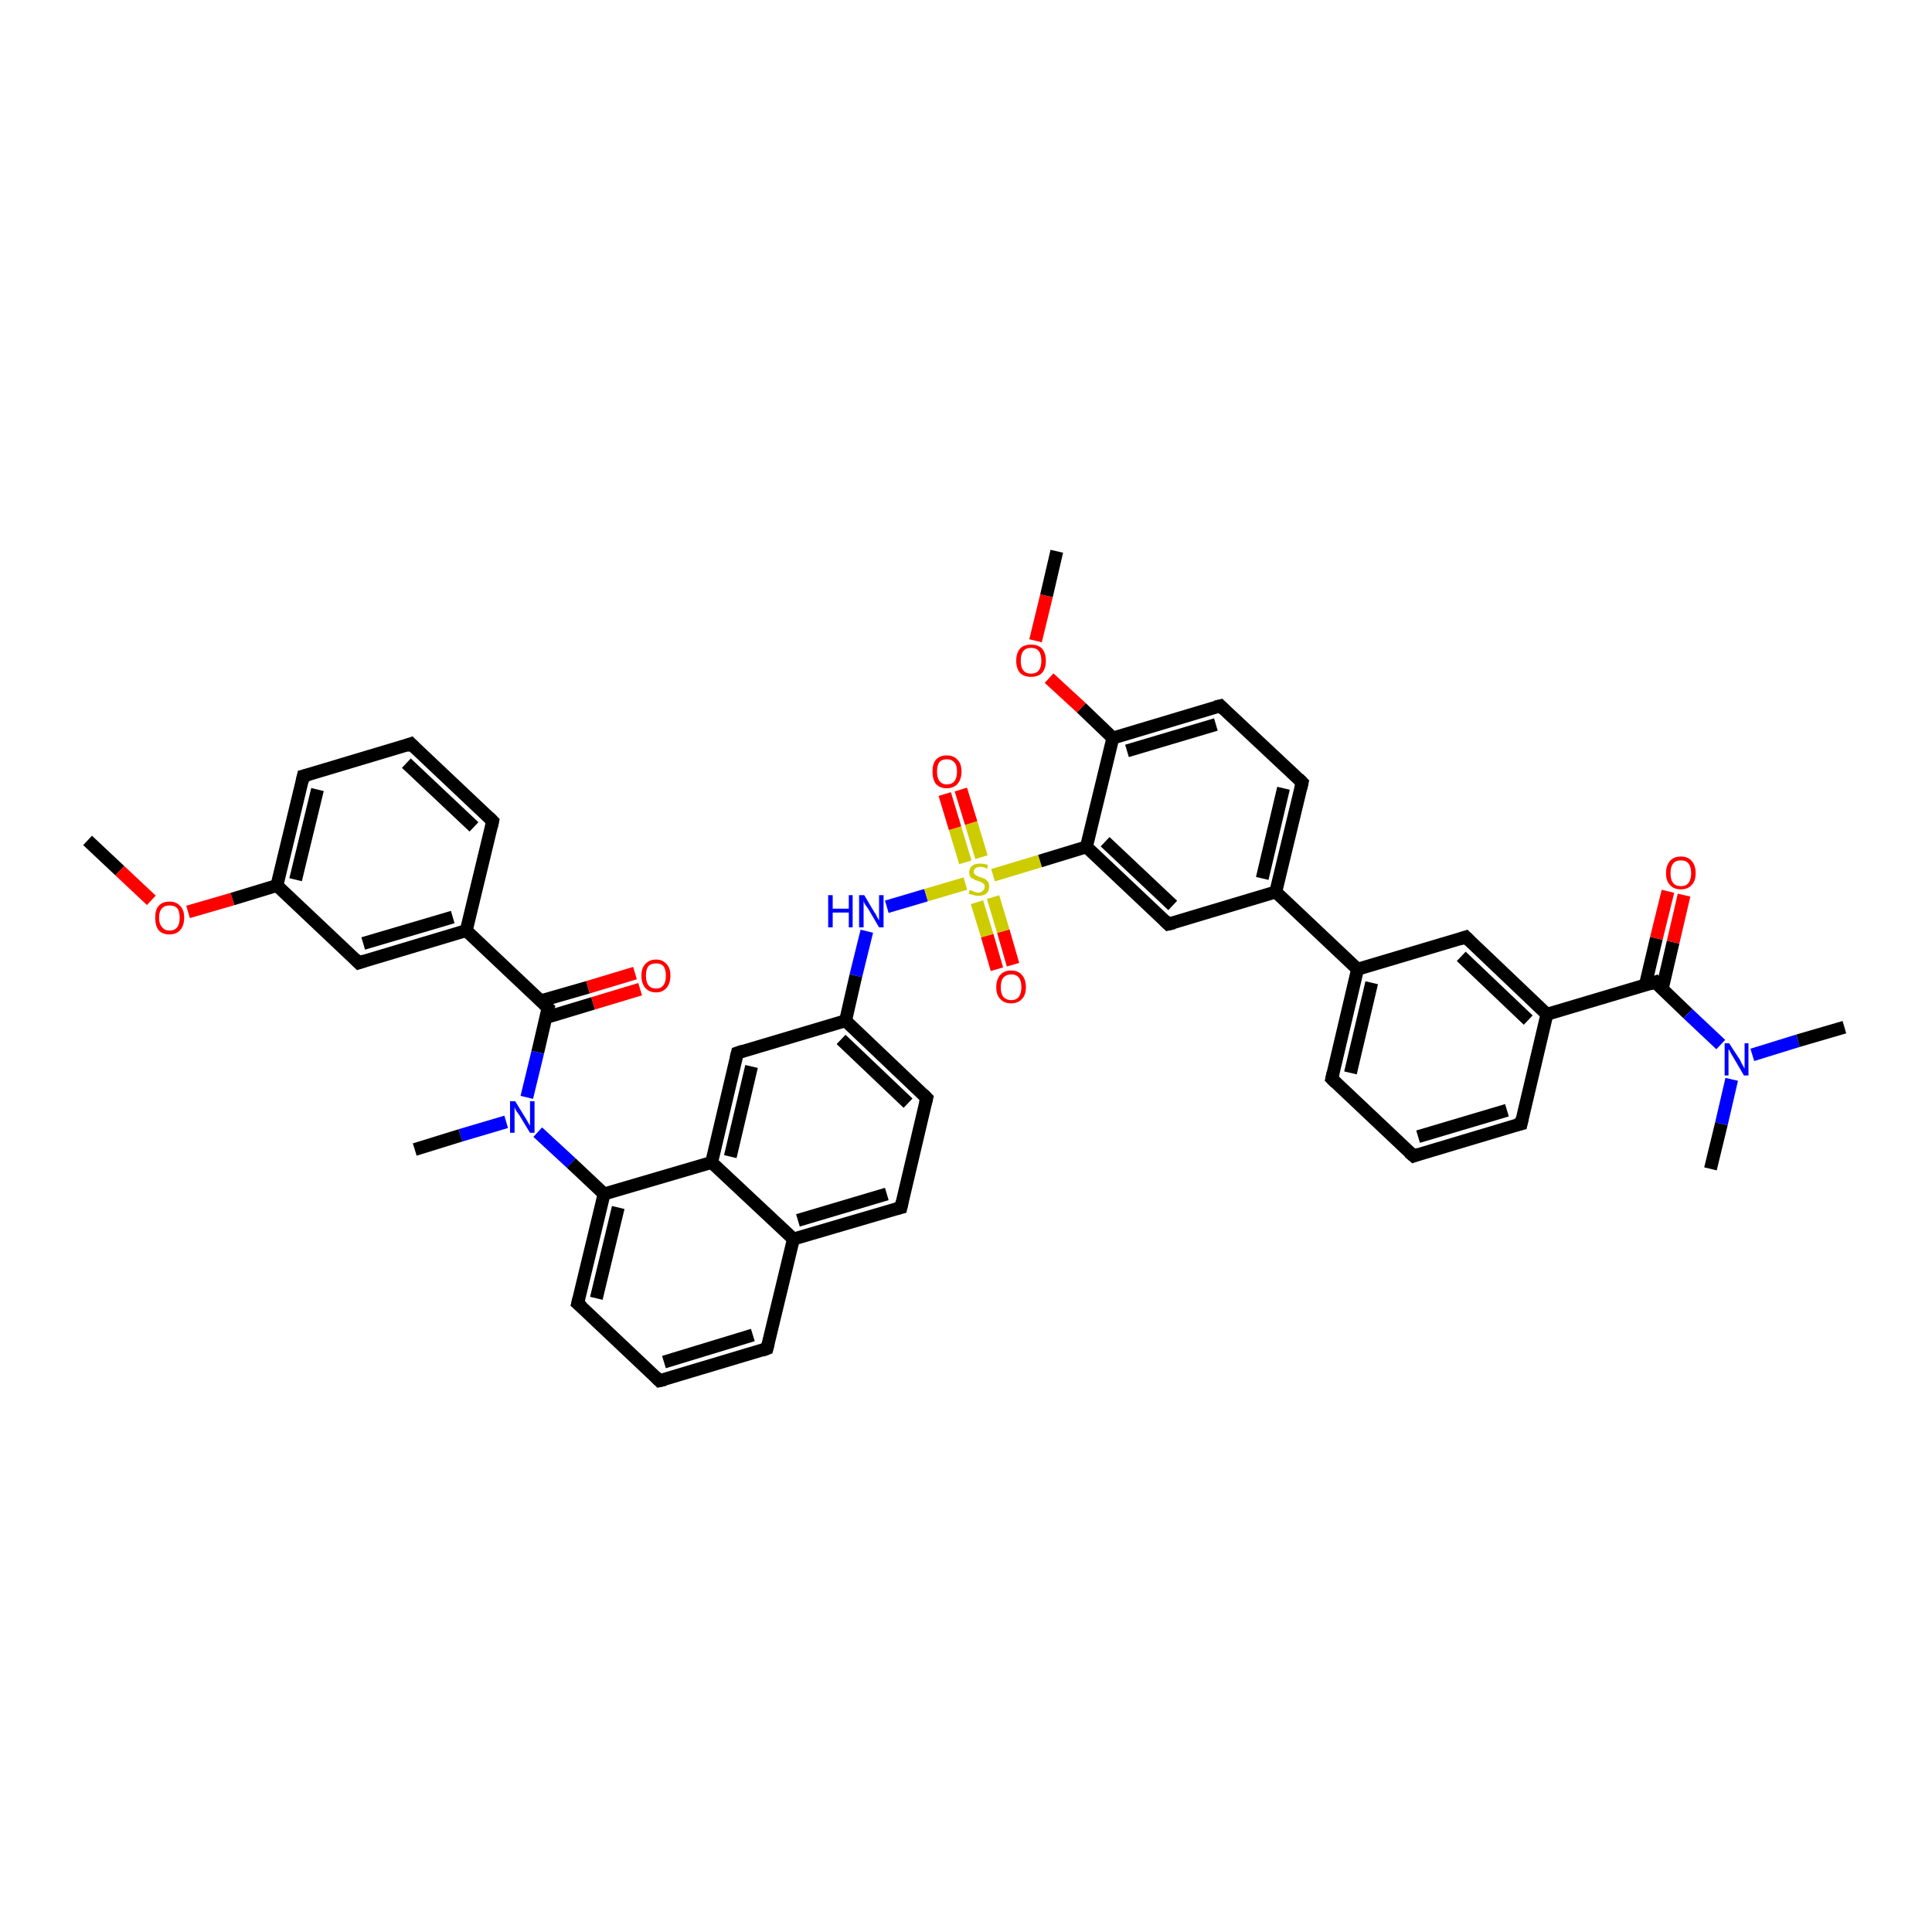<?xml version='1.0' encoding='iso-8859-1'?>
<svg version='1.1' baseProfile='full'
              xmlns='http://www.w3.org/2000/svg'
                      xmlns:rdkit='http://www.rdkit.org/xml'
                      xmlns:xlink='http://www.w3.org/1999/xlink'
                  xml:space='preserve'
width='300px' height='300px' viewBox='0 0 300 300'>
<!-- END OF HEADER -->
<rect style='opacity:1.0;fill:#FFFFFF;stroke:none' width='300.0' height='300.0' x='0.0' y='0.0'> </rect>
<path class='bond-0 atom-0 atom-1' d='M 13.6,130.5 L 18.6,135.2' style='fill:none;fill-rule:evenodd;stroke:#000000;stroke-width:2.0px;stroke-linecap:butt;stroke-linejoin:miter;stroke-opacity:1' />
<path class='bond-0 atom-0 atom-1' d='M 18.6,135.2 L 23.5,139.8' style='fill:none;fill-rule:evenodd;stroke:#FF0000;stroke-width:2.0px;stroke-linecap:butt;stroke-linejoin:miter;stroke-opacity:1' />
<path class='bond-1 atom-1 atom-2' d='M 29.2,141.6 L 36.1,139.6' style='fill:none;fill-rule:evenodd;stroke:#FF0000;stroke-width:2.0px;stroke-linecap:butt;stroke-linejoin:miter;stroke-opacity:1' />
<path class='bond-1 atom-1 atom-2' d='M 36.1,139.6 L 43.0,137.5' style='fill:none;fill-rule:evenodd;stroke:#000000;stroke-width:2.0px;stroke-linecap:butt;stroke-linejoin:miter;stroke-opacity:1' />
<path class='bond-2 atom-2 atom-3' d='M 43.0,137.5 L 47.1,120.5' style='fill:none;fill-rule:evenodd;stroke:#000000;stroke-width:2.0px;stroke-linecap:butt;stroke-linejoin:miter;stroke-opacity:1' />
<path class='bond-2 atom-2 atom-3' d='M 45.9,136.6 L 49.3,122.6' style='fill:none;fill-rule:evenodd;stroke:#000000;stroke-width:2.0px;stroke-linecap:butt;stroke-linejoin:miter;stroke-opacity:1' />
<path class='bond-3 atom-3 atom-4' d='M 47.1,120.5 L 63.8,115.5' style='fill:none;fill-rule:evenodd;stroke:#000000;stroke-width:2.0px;stroke-linecap:butt;stroke-linejoin:miter;stroke-opacity:1' />
<path class='bond-4 atom-4 atom-5' d='M 63.8,115.5 L 76.5,127.5' style='fill:none;fill-rule:evenodd;stroke:#000000;stroke-width:2.0px;stroke-linecap:butt;stroke-linejoin:miter;stroke-opacity:1' />
<path class='bond-4 atom-4 atom-5' d='M 63.1,118.5 L 73.6,128.4' style='fill:none;fill-rule:evenodd;stroke:#000000;stroke-width:2.0px;stroke-linecap:butt;stroke-linejoin:miter;stroke-opacity:1' />
<path class='bond-5 atom-5 atom-6' d='M 76.5,127.5 L 72.4,144.5' style='fill:none;fill-rule:evenodd;stroke:#000000;stroke-width:2.0px;stroke-linecap:butt;stroke-linejoin:miter;stroke-opacity:1' />
<path class='bond-6 atom-6 atom-7' d='M 72.4,144.5 L 55.7,149.5' style='fill:none;fill-rule:evenodd;stroke:#000000;stroke-width:2.0px;stroke-linecap:butt;stroke-linejoin:miter;stroke-opacity:1' />
<path class='bond-6 atom-6 atom-7' d='M 70.3,142.4 L 56.4,146.5' style='fill:none;fill-rule:evenodd;stroke:#000000;stroke-width:2.0px;stroke-linecap:butt;stroke-linejoin:miter;stroke-opacity:1' />
<path class='bond-7 atom-6 atom-8' d='M 72.4,144.5 L 85.1,156.5' style='fill:none;fill-rule:evenodd;stroke:#000000;stroke-width:2.0px;stroke-linecap:butt;stroke-linejoin:miter;stroke-opacity:1' />
<path class='bond-8 atom-8 atom-9' d='M 84.8,158.0 L 92.1,155.8' style='fill:none;fill-rule:evenodd;stroke:#000000;stroke-width:2.0px;stroke-linecap:butt;stroke-linejoin:miter;stroke-opacity:1' />
<path class='bond-8 atom-8 atom-9' d='M 92.1,155.8 L 99.4,153.6' style='fill:none;fill-rule:evenodd;stroke:#FF0000;stroke-width:2.0px;stroke-linecap:butt;stroke-linejoin:miter;stroke-opacity:1' />
<path class='bond-8 atom-8 atom-9' d='M 84.0,155.4 L 91.3,153.3' style='fill:none;fill-rule:evenodd;stroke:#000000;stroke-width:2.0px;stroke-linecap:butt;stroke-linejoin:miter;stroke-opacity:1' />
<path class='bond-8 atom-8 atom-9' d='M 91.3,153.3 L 98.6,151.1' style='fill:none;fill-rule:evenodd;stroke:#FF0000;stroke-width:2.0px;stroke-linecap:butt;stroke-linejoin:miter;stroke-opacity:1' />
<path class='bond-9 atom-8 atom-10' d='M 85.1,156.5 L 83.5,163.4' style='fill:none;fill-rule:evenodd;stroke:#000000;stroke-width:2.0px;stroke-linecap:butt;stroke-linejoin:miter;stroke-opacity:1' />
<path class='bond-9 atom-8 atom-10' d='M 83.5,163.4 L 81.8,170.4' style='fill:none;fill-rule:evenodd;stroke:#0000FF;stroke-width:2.0px;stroke-linecap:butt;stroke-linejoin:miter;stroke-opacity:1' />
<path class='bond-10 atom-10 atom-11' d='M 78.6,174.2 L 71.5,176.3' style='fill:none;fill-rule:evenodd;stroke:#0000FF;stroke-width:2.0px;stroke-linecap:butt;stroke-linejoin:miter;stroke-opacity:1' />
<path class='bond-10 atom-10 atom-11' d='M 71.5,176.3 L 64.4,178.5' style='fill:none;fill-rule:evenodd;stroke:#000000;stroke-width:2.0px;stroke-linecap:butt;stroke-linejoin:miter;stroke-opacity:1' />
<path class='bond-11 atom-10 atom-12' d='M 83.5,175.8 L 88.7,180.6' style='fill:none;fill-rule:evenodd;stroke:#0000FF;stroke-width:2.0px;stroke-linecap:butt;stroke-linejoin:miter;stroke-opacity:1' />
<path class='bond-11 atom-10 atom-12' d='M 88.7,180.6 L 93.8,185.4' style='fill:none;fill-rule:evenodd;stroke:#000000;stroke-width:2.0px;stroke-linecap:butt;stroke-linejoin:miter;stroke-opacity:1' />
<path class='bond-12 atom-12 atom-13' d='M 93.8,185.4 L 89.7,202.4' style='fill:none;fill-rule:evenodd;stroke:#000000;stroke-width:2.0px;stroke-linecap:butt;stroke-linejoin:miter;stroke-opacity:1' />
<path class='bond-12 atom-12 atom-13' d='M 96.0,187.5 L 92.6,201.6' style='fill:none;fill-rule:evenodd;stroke:#000000;stroke-width:2.0px;stroke-linecap:butt;stroke-linejoin:miter;stroke-opacity:1' />
<path class='bond-13 atom-13 atom-14' d='M 89.7,202.4 L 102.4,214.4' style='fill:none;fill-rule:evenodd;stroke:#000000;stroke-width:2.0px;stroke-linecap:butt;stroke-linejoin:miter;stroke-opacity:1' />
<path class='bond-14 atom-14 atom-15' d='M 102.4,214.4 L 119.1,209.4' style='fill:none;fill-rule:evenodd;stroke:#000000;stroke-width:2.0px;stroke-linecap:butt;stroke-linejoin:miter;stroke-opacity:1' />
<path class='bond-14 atom-14 atom-15' d='M 103.1,211.5 L 116.9,207.3' style='fill:none;fill-rule:evenodd;stroke:#000000;stroke-width:2.0px;stroke-linecap:butt;stroke-linejoin:miter;stroke-opacity:1' />
<path class='bond-15 atom-15 atom-16' d='M 119.1,209.4 L 123.2,192.4' style='fill:none;fill-rule:evenodd;stroke:#000000;stroke-width:2.0px;stroke-linecap:butt;stroke-linejoin:miter;stroke-opacity:1' />
<path class='bond-16 atom-16 atom-17' d='M 123.2,192.4 L 139.9,187.5' style='fill:none;fill-rule:evenodd;stroke:#000000;stroke-width:2.0px;stroke-linecap:butt;stroke-linejoin:miter;stroke-opacity:1' />
<path class='bond-16 atom-16 atom-17' d='M 123.9,189.5 L 137.7,185.4' style='fill:none;fill-rule:evenodd;stroke:#000000;stroke-width:2.0px;stroke-linecap:butt;stroke-linejoin:miter;stroke-opacity:1' />
<path class='bond-17 atom-17 atom-18' d='M 139.9,187.5 L 143.9,170.5' style='fill:none;fill-rule:evenodd;stroke:#000000;stroke-width:2.0px;stroke-linecap:butt;stroke-linejoin:miter;stroke-opacity:1' />
<path class='bond-18 atom-18 atom-19' d='M 143.9,170.5 L 131.3,158.5' style='fill:none;fill-rule:evenodd;stroke:#000000;stroke-width:2.0px;stroke-linecap:butt;stroke-linejoin:miter;stroke-opacity:1' />
<path class='bond-18 atom-18 atom-19' d='M 141.0,171.3 L 130.6,161.4' style='fill:none;fill-rule:evenodd;stroke:#000000;stroke-width:2.0px;stroke-linecap:butt;stroke-linejoin:miter;stroke-opacity:1' />
<path class='bond-19 atom-19 atom-20' d='M 131.3,158.5 L 132.9,151.5' style='fill:none;fill-rule:evenodd;stroke:#000000;stroke-width:2.0px;stroke-linecap:butt;stroke-linejoin:miter;stroke-opacity:1' />
<path class='bond-19 atom-19 atom-20' d='M 132.9,151.5 L 134.6,144.6' style='fill:none;fill-rule:evenodd;stroke:#0000FF;stroke-width:2.0px;stroke-linecap:butt;stroke-linejoin:miter;stroke-opacity:1' />
<path class='bond-20 atom-20 atom-21' d='M 137.7,140.8 L 143.8,139.0' style='fill:none;fill-rule:evenodd;stroke:#0000FF;stroke-width:2.0px;stroke-linecap:butt;stroke-linejoin:miter;stroke-opacity:1' />
<path class='bond-20 atom-20 atom-21' d='M 143.8,139.0 L 149.9,137.2' style='fill:none;fill-rule:evenodd;stroke:#CCCC00;stroke-width:2.0px;stroke-linecap:butt;stroke-linejoin:miter;stroke-opacity:1' />
<path class='bond-21 atom-21 atom-22' d='M 151.7,140.1 L 153.3,145.3' style='fill:none;fill-rule:evenodd;stroke:#CCCC00;stroke-width:2.0px;stroke-linecap:butt;stroke-linejoin:miter;stroke-opacity:1' />
<path class='bond-21 atom-21 atom-22' d='M 153.3,145.3 L 154.8,150.5' style='fill:none;fill-rule:evenodd;stroke:#FF0000;stroke-width:2.0px;stroke-linecap:butt;stroke-linejoin:miter;stroke-opacity:1' />
<path class='bond-21 atom-21 atom-22' d='M 154.2,139.3 L 155.8,144.6' style='fill:none;fill-rule:evenodd;stroke:#CCCC00;stroke-width:2.0px;stroke-linecap:butt;stroke-linejoin:miter;stroke-opacity:1' />
<path class='bond-21 atom-21 atom-22' d='M 155.8,144.6 L 157.3,149.8' style='fill:none;fill-rule:evenodd;stroke:#FF0000;stroke-width:2.0px;stroke-linecap:butt;stroke-linejoin:miter;stroke-opacity:1' />
<path class='bond-22 atom-21 atom-23' d='M 152.4,133.1 L 150.8,127.8' style='fill:none;fill-rule:evenodd;stroke:#CCCC00;stroke-width:2.0px;stroke-linecap:butt;stroke-linejoin:miter;stroke-opacity:1' />
<path class='bond-22 atom-21 atom-23' d='M 150.8,127.8 L 149.2,122.6' style='fill:none;fill-rule:evenodd;stroke:#FF0000;stroke-width:2.0px;stroke-linecap:butt;stroke-linejoin:miter;stroke-opacity:1' />
<path class='bond-22 atom-21 atom-23' d='M 149.9,133.9 L 148.3,128.6' style='fill:none;fill-rule:evenodd;stroke:#CCCC00;stroke-width:2.0px;stroke-linecap:butt;stroke-linejoin:miter;stroke-opacity:1' />
<path class='bond-22 atom-21 atom-23' d='M 148.3,128.6 L 146.7,123.3' style='fill:none;fill-rule:evenodd;stroke:#FF0000;stroke-width:2.0px;stroke-linecap:butt;stroke-linejoin:miter;stroke-opacity:1' />
<path class='bond-23 atom-21 atom-24' d='M 154.2,135.9 L 161.5,133.7' style='fill:none;fill-rule:evenodd;stroke:#CCCC00;stroke-width:2.0px;stroke-linecap:butt;stroke-linejoin:miter;stroke-opacity:1' />
<path class='bond-23 atom-21 atom-24' d='M 161.5,133.7 L 168.7,131.5' style='fill:none;fill-rule:evenodd;stroke:#000000;stroke-width:2.0px;stroke-linecap:butt;stroke-linejoin:miter;stroke-opacity:1' />
<path class='bond-24 atom-24 atom-25' d='M 168.7,131.5 L 181.4,143.5' style='fill:none;fill-rule:evenodd;stroke:#000000;stroke-width:2.0px;stroke-linecap:butt;stroke-linejoin:miter;stroke-opacity:1' />
<path class='bond-24 atom-24 atom-25' d='M 171.6,130.7 L 182.1,140.6' style='fill:none;fill-rule:evenodd;stroke:#000000;stroke-width:2.0px;stroke-linecap:butt;stroke-linejoin:miter;stroke-opacity:1' />
<path class='bond-25 atom-25 atom-26' d='M 181.4,143.5 L 198.1,138.5' style='fill:none;fill-rule:evenodd;stroke:#000000;stroke-width:2.0px;stroke-linecap:butt;stroke-linejoin:miter;stroke-opacity:1' />
<path class='bond-26 atom-26 atom-27' d='M 198.1,138.5 L 202.2,121.5' style='fill:none;fill-rule:evenodd;stroke:#000000;stroke-width:2.0px;stroke-linecap:butt;stroke-linejoin:miter;stroke-opacity:1' />
<path class='bond-26 atom-26 atom-27' d='M 196.0,136.4 L 199.3,122.4' style='fill:none;fill-rule:evenodd;stroke:#000000;stroke-width:2.0px;stroke-linecap:butt;stroke-linejoin:miter;stroke-opacity:1' />
<path class='bond-27 atom-27 atom-28' d='M 202.2,121.5 L 189.5,109.6' style='fill:none;fill-rule:evenodd;stroke:#000000;stroke-width:2.0px;stroke-linecap:butt;stroke-linejoin:miter;stroke-opacity:1' />
<path class='bond-28 atom-28 atom-29' d='M 189.5,109.6 L 172.8,114.6' style='fill:none;fill-rule:evenodd;stroke:#000000;stroke-width:2.0px;stroke-linecap:butt;stroke-linejoin:miter;stroke-opacity:1' />
<path class='bond-28 atom-28 atom-29' d='M 188.8,112.5 L 175.0,116.6' style='fill:none;fill-rule:evenodd;stroke:#000000;stroke-width:2.0px;stroke-linecap:butt;stroke-linejoin:miter;stroke-opacity:1' />
<path class='bond-29 atom-29 atom-30' d='M 172.8,114.6 L 167.9,109.9' style='fill:none;fill-rule:evenodd;stroke:#000000;stroke-width:2.0px;stroke-linecap:butt;stroke-linejoin:miter;stroke-opacity:1' />
<path class='bond-29 atom-29 atom-30' d='M 167.9,109.9 L 162.9,105.3' style='fill:none;fill-rule:evenodd;stroke:#FF0000;stroke-width:2.0px;stroke-linecap:butt;stroke-linejoin:miter;stroke-opacity:1' />
<path class='bond-30 atom-30 atom-31' d='M 160.8,99.5 L 162.5,92.5' style='fill:none;fill-rule:evenodd;stroke:#FF0000;stroke-width:2.0px;stroke-linecap:butt;stroke-linejoin:miter;stroke-opacity:1' />
<path class='bond-30 atom-30 atom-31' d='M 162.5,92.5 L 164.1,85.6' style='fill:none;fill-rule:evenodd;stroke:#000000;stroke-width:2.0px;stroke-linecap:butt;stroke-linejoin:miter;stroke-opacity:1' />
<path class='bond-31 atom-26 atom-32' d='M 198.1,138.5 L 210.8,150.5' style='fill:none;fill-rule:evenodd;stroke:#000000;stroke-width:2.0px;stroke-linecap:butt;stroke-linejoin:miter;stroke-opacity:1' />
<path class='bond-32 atom-32 atom-33' d='M 210.8,150.5 L 206.8,167.5' style='fill:none;fill-rule:evenodd;stroke:#000000;stroke-width:2.0px;stroke-linecap:butt;stroke-linejoin:miter;stroke-opacity:1' />
<path class='bond-32 atom-32 atom-33' d='M 213.0,152.6 L 209.7,166.6' style='fill:none;fill-rule:evenodd;stroke:#000000;stroke-width:2.0px;stroke-linecap:butt;stroke-linejoin:miter;stroke-opacity:1' />
<path class='bond-33 atom-33 atom-34' d='M 206.8,167.5 L 219.5,179.5' style='fill:none;fill-rule:evenodd;stroke:#000000;stroke-width:2.0px;stroke-linecap:butt;stroke-linejoin:miter;stroke-opacity:1' />
<path class='bond-34 atom-34 atom-35' d='M 219.5,179.5 L 236.2,174.5' style='fill:none;fill-rule:evenodd;stroke:#000000;stroke-width:2.0px;stroke-linecap:butt;stroke-linejoin:miter;stroke-opacity:1' />
<path class='bond-34 atom-34 atom-35' d='M 220.2,176.5 L 234.0,172.4' style='fill:none;fill-rule:evenodd;stroke:#000000;stroke-width:2.0px;stroke-linecap:butt;stroke-linejoin:miter;stroke-opacity:1' />
<path class='bond-35 atom-35 atom-36' d='M 236.2,174.5 L 240.2,157.5' style='fill:none;fill-rule:evenodd;stroke:#000000;stroke-width:2.0px;stroke-linecap:butt;stroke-linejoin:miter;stroke-opacity:1' />
<path class='bond-36 atom-36 atom-37' d='M 240.2,157.5 L 227.6,145.5' style='fill:none;fill-rule:evenodd;stroke:#000000;stroke-width:2.0px;stroke-linecap:butt;stroke-linejoin:miter;stroke-opacity:1' />
<path class='bond-36 atom-36 atom-37' d='M 237.3,158.4 L 226.9,148.5' style='fill:none;fill-rule:evenodd;stroke:#000000;stroke-width:2.0px;stroke-linecap:butt;stroke-linejoin:miter;stroke-opacity:1' />
<path class='bond-37 atom-36 atom-38' d='M 240.2,157.5 L 257.0,152.5' style='fill:none;fill-rule:evenodd;stroke:#000000;stroke-width:2.0px;stroke-linecap:butt;stroke-linejoin:miter;stroke-opacity:1' />
<path class='bond-38 atom-38 atom-39' d='M 258.1,153.6 L 259.8,146.3' style='fill:none;fill-rule:evenodd;stroke:#000000;stroke-width:2.0px;stroke-linecap:butt;stroke-linejoin:miter;stroke-opacity:1' />
<path class='bond-38 atom-38 atom-39' d='M 259.8,146.3 L 261.5,139.0' style='fill:none;fill-rule:evenodd;stroke:#FF0000;stroke-width:2.0px;stroke-linecap:butt;stroke-linejoin:miter;stroke-opacity:1' />
<path class='bond-38 atom-38 atom-39' d='M 255.5,152.9 L 257.2,145.7' style='fill:none;fill-rule:evenodd;stroke:#000000;stroke-width:2.0px;stroke-linecap:butt;stroke-linejoin:miter;stroke-opacity:1' />
<path class='bond-38 atom-38 atom-39' d='M 257.2,145.7 L 259.0,138.4' style='fill:none;fill-rule:evenodd;stroke:#FF0000;stroke-width:2.0px;stroke-linecap:butt;stroke-linejoin:miter;stroke-opacity:1' />
<path class='bond-39 atom-38 atom-40' d='M 257.0,152.5 L 262.1,157.4' style='fill:none;fill-rule:evenodd;stroke:#000000;stroke-width:2.0px;stroke-linecap:butt;stroke-linejoin:miter;stroke-opacity:1' />
<path class='bond-39 atom-38 atom-40' d='M 262.1,157.4 L 267.2,162.2' style='fill:none;fill-rule:evenodd;stroke:#0000FF;stroke-width:2.0px;stroke-linecap:butt;stroke-linejoin:miter;stroke-opacity:1' />
<path class='bond-40 atom-40 atom-41' d='M 272.1,163.8 L 279.2,161.6' style='fill:none;fill-rule:evenodd;stroke:#0000FF;stroke-width:2.0px;stroke-linecap:butt;stroke-linejoin:miter;stroke-opacity:1' />
<path class='bond-40 atom-40 atom-41' d='M 279.2,161.6 L 286.4,159.5' style='fill:none;fill-rule:evenodd;stroke:#000000;stroke-width:2.0px;stroke-linecap:butt;stroke-linejoin:miter;stroke-opacity:1' />
<path class='bond-41 atom-40 atom-42' d='M 268.9,167.6 L 267.3,174.5' style='fill:none;fill-rule:evenodd;stroke:#0000FF;stroke-width:2.0px;stroke-linecap:butt;stroke-linejoin:miter;stroke-opacity:1' />
<path class='bond-41 atom-40 atom-42' d='M 267.3,174.5 L 265.6,181.5' style='fill:none;fill-rule:evenodd;stroke:#000000;stroke-width:2.0px;stroke-linecap:butt;stroke-linejoin:miter;stroke-opacity:1' />
<path class='bond-42 atom-19 atom-43' d='M 131.3,158.5 L 114.5,163.5' style='fill:none;fill-rule:evenodd;stroke:#000000;stroke-width:2.0px;stroke-linecap:butt;stroke-linejoin:miter;stroke-opacity:1' />
<path class='bond-43 atom-43 atom-44' d='M 114.5,163.5 L 110.5,180.5' style='fill:none;fill-rule:evenodd;stroke:#000000;stroke-width:2.0px;stroke-linecap:butt;stroke-linejoin:miter;stroke-opacity:1' />
<path class='bond-43 atom-43 atom-44' d='M 116.7,165.6 L 113.4,179.6' style='fill:none;fill-rule:evenodd;stroke:#000000;stroke-width:2.0px;stroke-linecap:butt;stroke-linejoin:miter;stroke-opacity:1' />
<path class='bond-44 atom-7 atom-2' d='M 55.7,149.5 L 43.0,137.5' style='fill:none;fill-rule:evenodd;stroke:#000000;stroke-width:2.0px;stroke-linecap:butt;stroke-linejoin:miter;stroke-opacity:1' />
<path class='bond-45 atom-44 atom-12' d='M 110.5,180.5 L 93.8,185.4' style='fill:none;fill-rule:evenodd;stroke:#000000;stroke-width:2.0px;stroke-linecap:butt;stroke-linejoin:miter;stroke-opacity:1' />
<path class='bond-46 atom-44 atom-16' d='M 110.5,180.5 L 123.2,192.4' style='fill:none;fill-rule:evenodd;stroke:#000000;stroke-width:2.0px;stroke-linecap:butt;stroke-linejoin:miter;stroke-opacity:1' />
<path class='bond-47 atom-29 atom-24' d='M 172.8,114.6 L 168.7,131.5' style='fill:none;fill-rule:evenodd;stroke:#000000;stroke-width:2.0px;stroke-linecap:butt;stroke-linejoin:miter;stroke-opacity:1' />
<path class='bond-48 atom-37 atom-32' d='M 227.6,145.5 L 210.8,150.5' style='fill:none;fill-rule:evenodd;stroke:#000000;stroke-width:2.0px;stroke-linecap:butt;stroke-linejoin:miter;stroke-opacity:1' />
<path d='M 46.9,121.4 L 47.1,120.5 L 47.9,120.3' style='fill:none;stroke:#000000;stroke-width:2.0px;stroke-linecap:butt;stroke-linejoin:miter;stroke-opacity:1;' />
<path d='M 63.0,115.8 L 63.8,115.5 L 64.4,116.1' style='fill:none;stroke:#000000;stroke-width:2.0px;stroke-linecap:butt;stroke-linejoin:miter;stroke-opacity:1;' />
<path d='M 75.9,126.9 L 76.5,127.5 L 76.3,128.4' style='fill:none;stroke:#000000;stroke-width:2.0px;stroke-linecap:butt;stroke-linejoin:miter;stroke-opacity:1;' />
<path d='M 56.6,149.2 L 55.7,149.5 L 55.1,148.9' style='fill:none;stroke:#000000;stroke-width:2.0px;stroke-linecap:butt;stroke-linejoin:miter;stroke-opacity:1;' />
<path d='M 84.5,155.9 L 85.1,156.5 L 85.0,156.8' style='fill:none;stroke:#000000;stroke-width:2.0px;stroke-linecap:butt;stroke-linejoin:miter;stroke-opacity:1;' />
<path d='M 89.9,201.6 L 89.7,202.4 L 90.4,203.0' style='fill:none;stroke:#000000;stroke-width:2.0px;stroke-linecap:butt;stroke-linejoin:miter;stroke-opacity:1;' />
<path d='M 101.8,213.8 L 102.4,214.4 L 103.3,214.2' style='fill:none;stroke:#000000;stroke-width:2.0px;stroke-linecap:butt;stroke-linejoin:miter;stroke-opacity:1;' />
<path d='M 118.3,209.7 L 119.1,209.4 L 119.3,208.6' style='fill:none;stroke:#000000;stroke-width:2.0px;stroke-linecap:butt;stroke-linejoin:miter;stroke-opacity:1;' />
<path d='M 139.1,187.7 L 139.9,187.5 L 140.1,186.6' style='fill:none;stroke:#000000;stroke-width:2.0px;stroke-linecap:butt;stroke-linejoin:miter;stroke-opacity:1;' />
<path d='M 143.7,171.3 L 143.9,170.5 L 143.3,169.9' style='fill:none;stroke:#000000;stroke-width:2.0px;stroke-linecap:butt;stroke-linejoin:miter;stroke-opacity:1;' />
<path d='M 180.8,142.9 L 181.4,143.5 L 182.3,143.3' style='fill:none;stroke:#000000;stroke-width:2.0px;stroke-linecap:butt;stroke-linejoin:miter;stroke-opacity:1;' />
<path d='M 202.0,122.4 L 202.2,121.5 L 201.6,120.9' style='fill:none;stroke:#000000;stroke-width:2.0px;stroke-linecap:butt;stroke-linejoin:miter;stroke-opacity:1;' />
<path d='M 190.1,110.2 L 189.5,109.6 L 188.7,109.8' style='fill:none;stroke:#000000;stroke-width:2.0px;stroke-linecap:butt;stroke-linejoin:miter;stroke-opacity:1;' />
<path d='M 207.0,166.6 L 206.8,167.5 L 207.4,168.1' style='fill:none;stroke:#000000;stroke-width:2.0px;stroke-linecap:butt;stroke-linejoin:miter;stroke-opacity:1;' />
<path d='M 218.8,178.9 L 219.5,179.5 L 220.3,179.2' style='fill:none;stroke:#000000;stroke-width:2.0px;stroke-linecap:butt;stroke-linejoin:miter;stroke-opacity:1;' />
<path d='M 235.4,174.7 L 236.2,174.5 L 236.4,173.6' style='fill:none;stroke:#000000;stroke-width:2.0px;stroke-linecap:butt;stroke-linejoin:miter;stroke-opacity:1;' />
<path d='M 228.2,146.1 L 227.6,145.5 L 226.7,145.8' style='fill:none;stroke:#000000;stroke-width:2.0px;stroke-linecap:butt;stroke-linejoin:miter;stroke-opacity:1;' />
<path d='M 256.1,152.8 L 257.0,152.5 L 257.2,152.8' style='fill:none;stroke:#000000;stroke-width:2.0px;stroke-linecap:butt;stroke-linejoin:miter;stroke-opacity:1;' />
<path d='M 115.4,163.2 L 114.5,163.5 L 114.3,164.3' style='fill:none;stroke:#000000;stroke-width:2.0px;stroke-linecap:butt;stroke-linejoin:miter;stroke-opacity:1;' />
<path class='atom-1' d='M 24.1 142.5
Q 24.1 141.3, 24.6 140.7
Q 25.2 140.0, 26.3 140.0
Q 27.4 140.0, 28.0 140.7
Q 28.6 141.3, 28.6 142.5
Q 28.6 143.7, 28.0 144.4
Q 27.4 145.1, 26.3 145.1
Q 25.2 145.1, 24.6 144.4
Q 24.1 143.7, 24.1 142.5
M 26.3 144.5
Q 27.1 144.5, 27.5 144.0
Q 27.9 143.5, 27.9 142.5
Q 27.9 141.5, 27.5 141.0
Q 27.1 140.6, 26.3 140.6
Q 25.6 140.6, 25.2 141.0
Q 24.7 141.5, 24.7 142.5
Q 24.7 143.5, 25.2 144.0
Q 25.6 144.5, 26.3 144.5
' fill='#FF0000'/>
<path class='atom-9' d='M 99.6 151.5
Q 99.6 150.3, 100.2 149.7
Q 100.8 149.0, 101.9 149.0
Q 102.9 149.0, 103.5 149.7
Q 104.1 150.3, 104.1 151.5
Q 104.1 152.7, 103.5 153.4
Q 102.9 154.1, 101.9 154.1
Q 100.8 154.1, 100.2 153.4
Q 99.6 152.7, 99.6 151.5
M 101.9 153.5
Q 102.6 153.5, 103.0 153.0
Q 103.4 152.5, 103.4 151.5
Q 103.4 150.5, 103.0 150.0
Q 102.6 149.6, 101.9 149.6
Q 101.1 149.6, 100.7 150.0
Q 100.3 150.5, 100.3 151.5
Q 100.3 152.5, 100.7 153.0
Q 101.1 153.5, 101.9 153.5
' fill='#FF0000'/>
<path class='atom-10' d='M 80.0 171.0
L 81.6 173.6
Q 81.8 173.9, 82.0 174.3
Q 82.3 174.8, 82.3 174.8
L 82.3 171.0
L 83.0 171.0
L 83.0 175.9
L 82.3 175.9
L 80.6 173.1
Q 80.3 172.7, 80.1 172.4
Q 79.9 172.0, 79.9 171.8
L 79.9 175.9
L 79.2 175.9
L 79.2 171.0
L 80.0 171.0
' fill='#0000FF'/>
<path class='atom-20' d='M 128.6 139.0
L 129.3 139.0
L 129.3 141.1
L 131.8 141.1
L 131.8 139.0
L 132.4 139.0
L 132.4 144.0
L 131.8 144.0
L 131.8 141.7
L 129.3 141.7
L 129.3 144.0
L 128.6 144.0
L 128.6 139.0
' fill='#0000FF'/>
<path class='atom-20' d='M 134.2 139.0
L 135.8 141.7
Q 136.0 141.9, 136.2 142.4
Q 136.5 142.9, 136.5 142.9
L 136.5 139.0
L 137.2 139.0
L 137.2 144.0
L 136.5 144.0
L 134.8 141.1
Q 134.6 140.8, 134.3 140.4
Q 134.1 140.0, 134.1 139.9
L 134.1 144.0
L 133.4 144.0
L 133.4 139.0
L 134.2 139.0
' fill='#0000FF'/>
<path class='atom-21' d='M 150.6 138.2
Q 150.7 138.2, 150.9 138.3
Q 151.1 138.4, 151.4 138.5
Q 151.6 138.6, 151.9 138.6
Q 152.4 138.6, 152.6 138.3
Q 152.9 138.1, 152.9 137.7
Q 152.9 137.4, 152.8 137.3
Q 152.6 137.1, 152.4 137.0
Q 152.2 136.9, 151.9 136.8
Q 151.4 136.7, 151.2 136.5
Q 150.9 136.4, 150.7 136.2
Q 150.5 135.9, 150.5 135.4
Q 150.5 134.8, 151.0 134.4
Q 151.4 134.1, 152.2 134.1
Q 152.8 134.1, 153.4 134.3
L 153.3 134.9
Q 152.7 134.6, 152.2 134.6
Q 151.8 134.6, 151.5 134.8
Q 151.2 135.0, 151.2 135.4
Q 151.2 135.6, 151.4 135.8
Q 151.5 135.9, 151.7 136.0
Q 151.9 136.1, 152.2 136.2
Q 152.7 136.4, 153.0 136.5
Q 153.2 136.7, 153.4 136.9
Q 153.6 137.2, 153.6 137.7
Q 153.6 138.4, 153.1 138.8
Q 152.7 139.1, 151.9 139.1
Q 151.5 139.1, 151.2 139.0
Q 150.8 138.9, 150.4 138.8
L 150.6 138.2
' fill='#CCCC00'/>
<path class='atom-22' d='M 154.7 153.3
Q 154.7 152.1, 155.3 151.4
Q 155.9 150.7, 157.0 150.7
Q 158.1 150.7, 158.7 151.4
Q 159.3 152.1, 159.3 153.3
Q 159.3 154.5, 158.7 155.1
Q 158.1 155.8, 157.0 155.8
Q 155.9 155.8, 155.3 155.1
Q 154.7 154.5, 154.7 153.3
M 157.0 155.3
Q 157.8 155.3, 158.2 154.8
Q 158.6 154.2, 158.6 153.3
Q 158.6 152.3, 158.2 151.8
Q 157.8 151.3, 157.0 151.3
Q 156.3 151.3, 155.8 151.8
Q 155.4 152.3, 155.4 153.3
Q 155.4 154.3, 155.8 154.8
Q 156.3 155.3, 157.0 155.3
' fill='#FF0000'/>
<path class='atom-23' d='M 144.8 119.8
Q 144.8 118.6, 145.3 118.0
Q 145.9 117.3, 147.0 117.3
Q 148.1 117.3, 148.7 118.0
Q 149.3 118.6, 149.3 119.8
Q 149.3 121.0, 148.7 121.7
Q 148.1 122.4, 147.0 122.4
Q 145.9 122.4, 145.3 121.7
Q 144.8 121.0, 144.8 119.8
M 147.0 121.8
Q 147.8 121.8, 148.2 121.3
Q 148.6 120.8, 148.6 119.8
Q 148.6 118.8, 148.2 118.4
Q 147.8 117.9, 147.0 117.9
Q 146.3 117.9, 145.9 118.3
Q 145.5 118.8, 145.5 119.8
Q 145.5 120.8, 145.9 121.3
Q 146.3 121.8, 147.0 121.8
' fill='#FF0000'/>
<path class='atom-30' d='M 157.8 102.6
Q 157.8 101.4, 158.4 100.7
Q 159.0 100.1, 160.1 100.1
Q 161.2 100.1, 161.8 100.7
Q 162.4 101.4, 162.4 102.6
Q 162.4 103.8, 161.8 104.5
Q 161.2 105.1, 160.1 105.1
Q 159.0 105.1, 158.4 104.5
Q 157.8 103.8, 157.8 102.6
M 160.1 104.6
Q 160.9 104.6, 161.3 104.1
Q 161.7 103.6, 161.7 102.6
Q 161.7 101.6, 161.3 101.1
Q 160.9 100.6, 160.1 100.6
Q 159.3 100.6, 158.9 101.1
Q 158.5 101.6, 158.5 102.6
Q 158.5 103.6, 158.9 104.1
Q 159.3 104.6, 160.1 104.6
' fill='#FF0000'/>
<path class='atom-39' d='M 258.7 135.6
Q 258.7 134.4, 259.3 133.7
Q 259.9 133.0, 261.0 133.0
Q 262.1 133.0, 262.7 133.7
Q 263.3 134.4, 263.3 135.6
Q 263.3 136.8, 262.7 137.4
Q 262.1 138.1, 261.0 138.1
Q 259.9 138.1, 259.3 137.4
Q 258.7 136.8, 258.7 135.6
M 261.0 137.6
Q 261.8 137.6, 262.2 137.1
Q 262.6 136.5, 262.6 135.6
Q 262.6 134.6, 262.2 134.1
Q 261.8 133.6, 261.0 133.6
Q 260.2 133.6, 259.8 134.1
Q 259.4 134.6, 259.4 135.6
Q 259.4 136.6, 259.8 137.1
Q 260.2 137.6, 261.0 137.6
' fill='#FF0000'/>
<path class='atom-40' d='M 268.5 162.0
L 270.2 164.6
Q 270.3 164.9, 270.6 165.4
Q 270.8 165.8, 270.9 165.9
L 270.9 162.0
L 271.5 162.0
L 271.5 167.0
L 270.8 167.0
L 269.1 164.1
Q 268.9 163.8, 268.7 163.4
Q 268.5 163.0, 268.4 162.9
L 268.4 167.0
L 267.8 167.0
L 267.8 162.0
L 268.5 162.0
' fill='#0000FF'/>
</svg>
